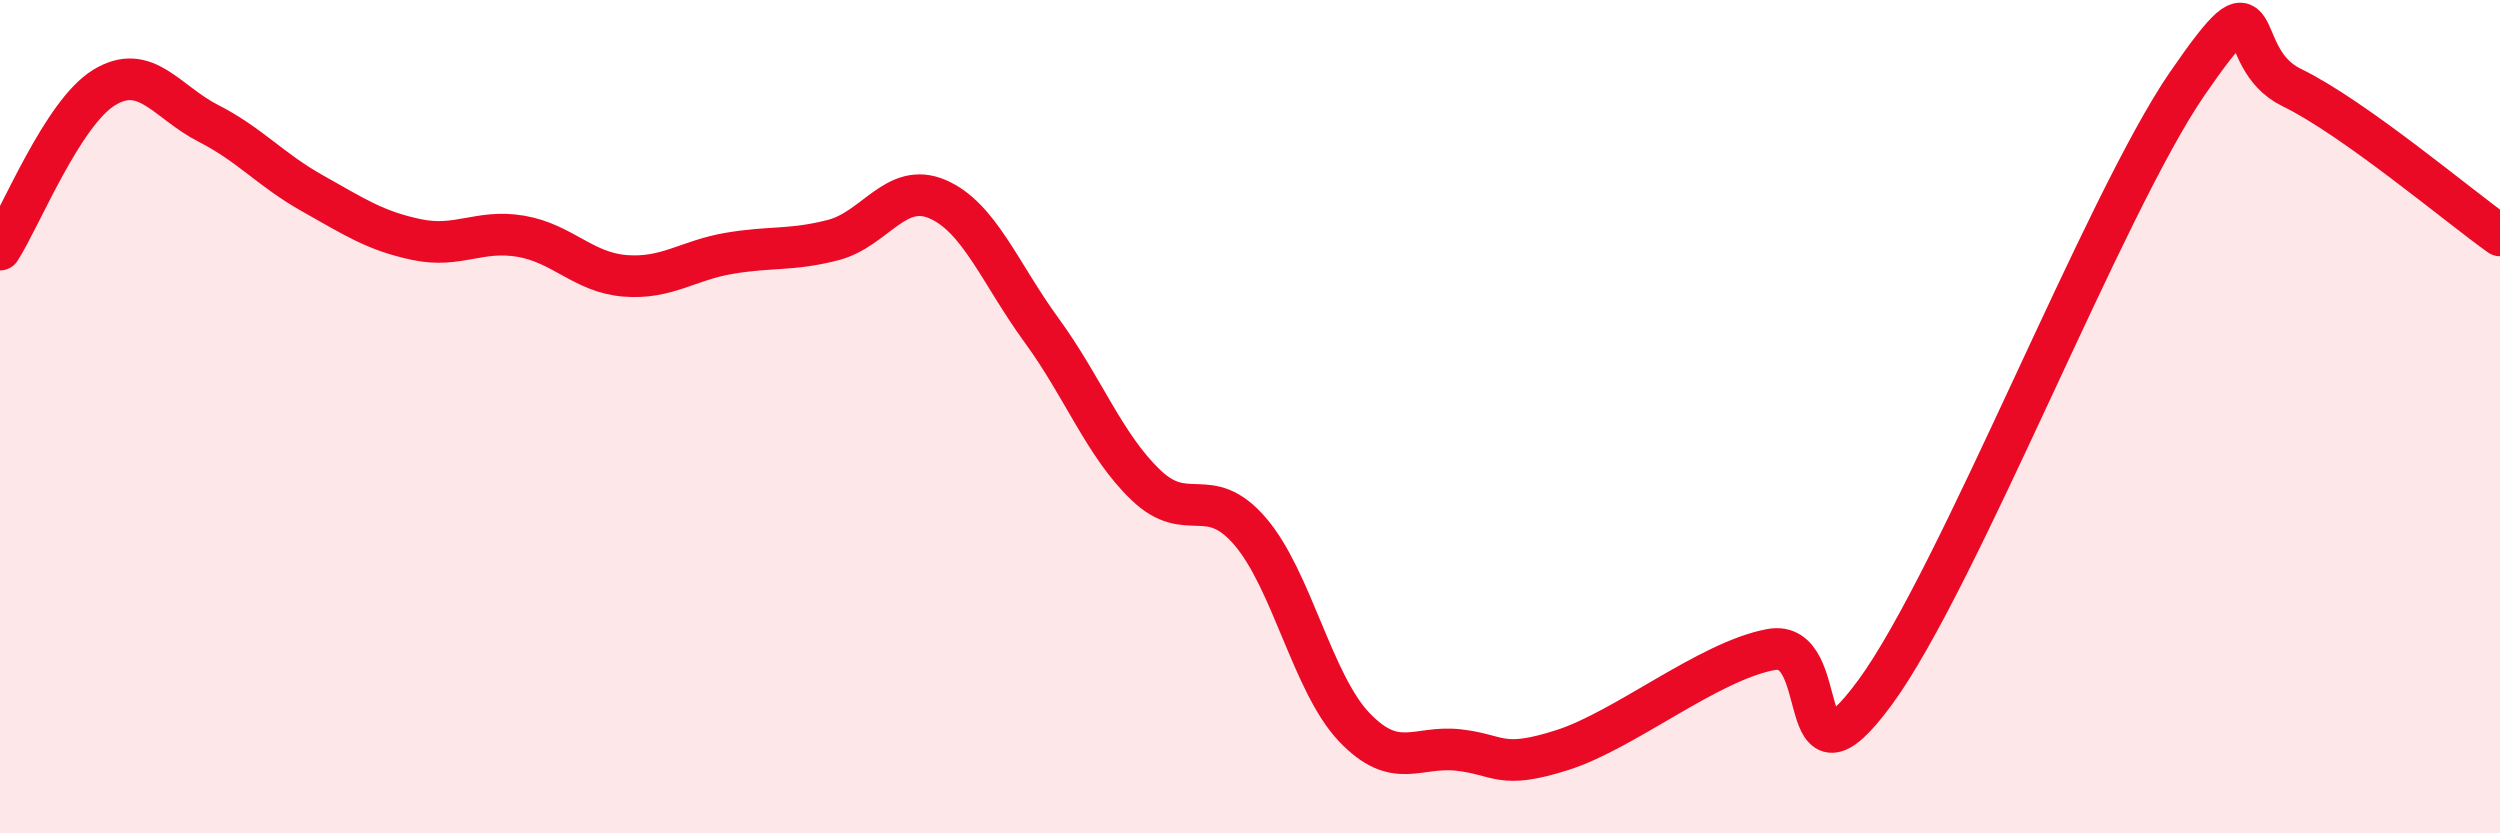 
    <svg width="60" height="20" viewBox="0 0 60 20" xmlns="http://www.w3.org/2000/svg">
      <path
        d="M 0,5.99 C 0.5,5.21 1.5,2.71 2.5,2.1 C 3.5,1.49 4,2.45 5,2.96 C 6,3.47 6.5,4.08 7.5,4.64 C 8.5,5.2 9,5.54 10,5.75 C 11,5.96 11.5,5.5 12.5,5.67 C 13.5,5.84 14,6.54 15,6.62 C 16,6.7 16.5,6.25 17.5,6.08 C 18.5,5.91 19,6.02 20,5.76 C 21,5.5 21.5,4.35 22.5,4.78 C 23.5,5.21 24,6.56 25,7.93 C 26,9.3 26.5,10.68 27.5,11.64 C 28.5,12.6 29,11.59 30,12.75 C 31,13.91 31.5,16.4 32.5,17.45 C 33.5,18.5 34,17.89 35,18 C 36,18.11 36,18.48 37.5,18 C 39,17.52 41,15.87 42.5,15.59 C 44,15.31 43,19.34 45,16.62 C 47,13.9 50.5,4.9 52.5,2 C 54.5,-0.9 53.5,1.37 55,2.1 C 56.5,2.83 59,4.94 60,5.65L60 20L0 20Z"
        fill="#EB0A25"
        opacity="0.1"
        stroke-linecap="round"
        stroke-linejoin="round"
      />
      <path
        d="M 0,5.99 C 0.5,5.21 1.5,2.71 2.5,2.1 C 3.5,1.49 4,2.45 5,2.96 C 6,3.47 6.5,4.08 7.5,4.64 C 8.5,5.2 9,5.54 10,5.75 C 11,5.96 11.5,5.5 12.5,5.67 C 13.5,5.84 14,6.54 15,6.62 C 16,6.7 16.5,6.25 17.5,6.08 C 18.5,5.91 19,6.02 20,5.76 C 21,5.5 21.5,4.35 22.5,4.78 C 23.5,5.21 24,6.56 25,7.93 C 26,9.3 26.5,10.68 27.5,11.64 C 28.5,12.6 29,11.59 30,12.75 C 31,13.91 31.5,16.4 32.5,17.45 C 33.5,18.5 34,17.89 35,18 C 36,18.11 36,18.48 37.5,18 C 39,17.52 41,15.87 42.5,15.59 C 44,15.31 43,19.34 45,16.62 C 47,13.9 50.5,4.9 52.5,2 C 54.5,-0.9 53.5,1.37 55,2.1 C 56.5,2.83 59,4.94 60,5.65"
        stroke="#EB0A25"
        stroke-width="1"
        fill="none"
        stroke-linecap="round"
        stroke-linejoin="round"
      />
    </svg>
  